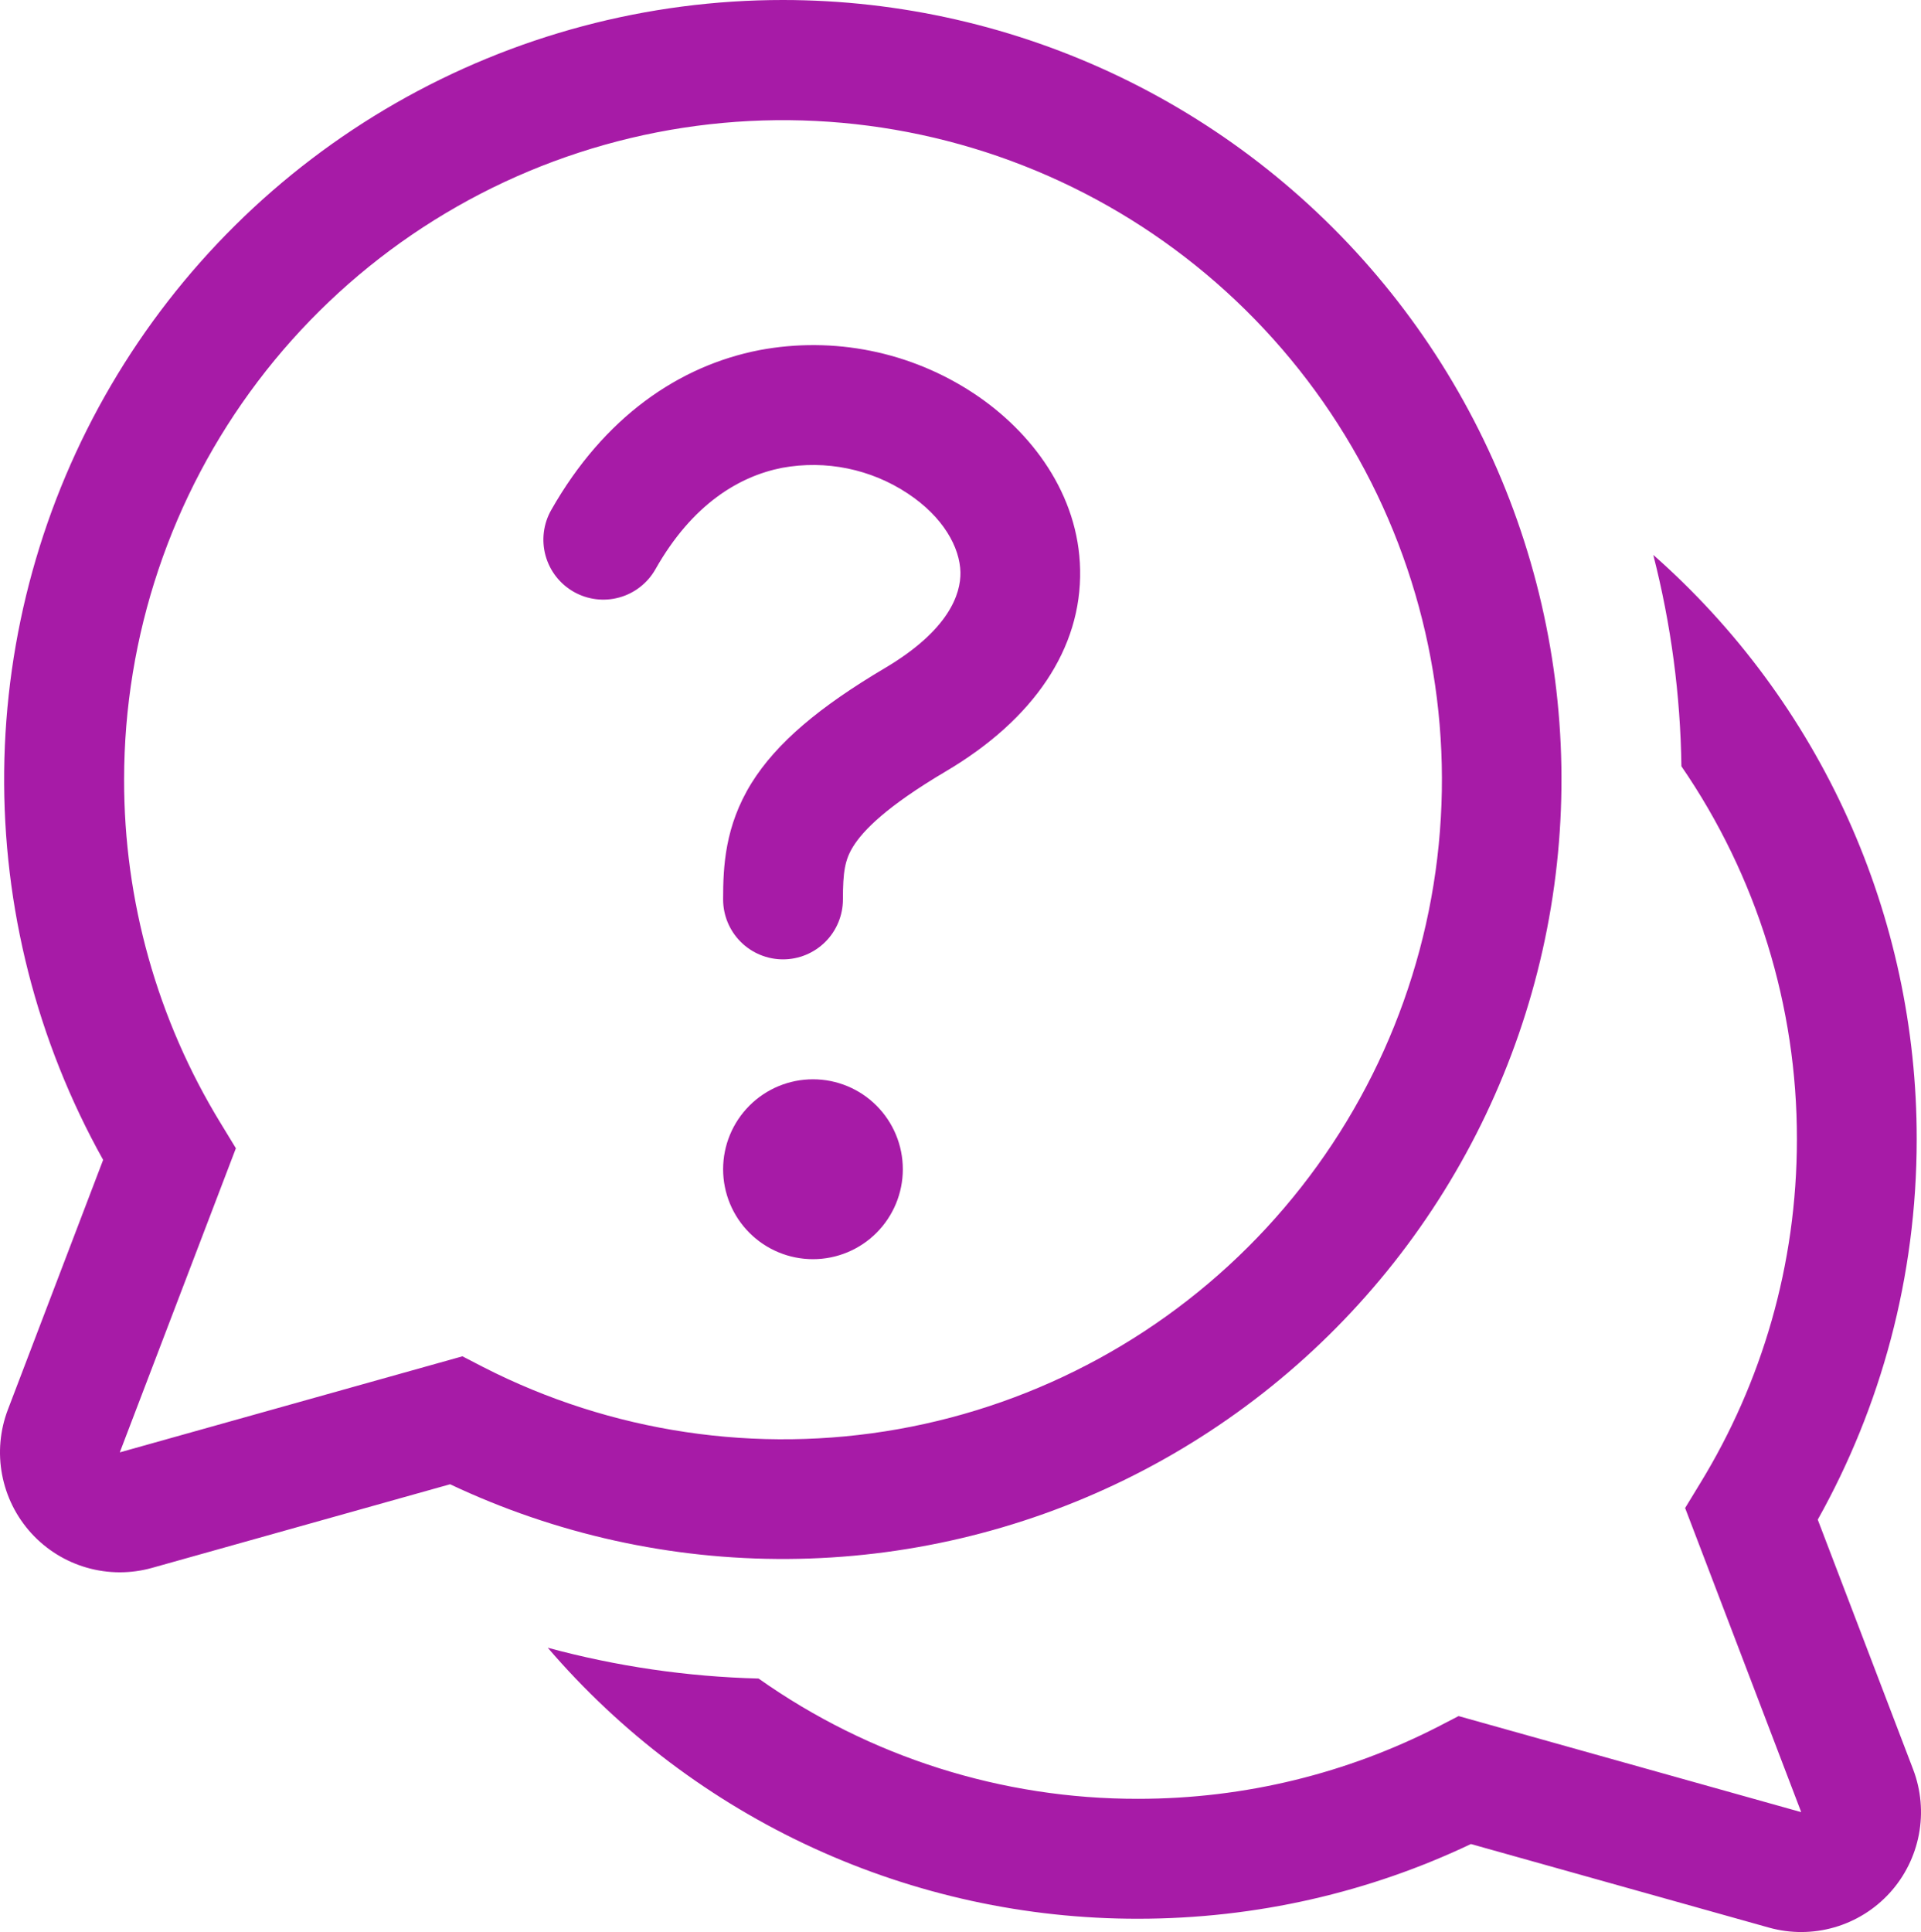 <svg width="178" height="179" viewBox="0 0 178 179" fill="none" xmlns="http://www.w3.org/2000/svg">
<path d="M72.477 43.342C68.503 44.12 64.151 46.698 60.732 52.742C60.372 53.377 59.891 53.934 59.315 54.382C58.74 54.831 58.082 55.162 57.379 55.355C56.676 55.55 55.942 55.603 55.218 55.513C54.495 55.423 53.796 55.191 53.161 54.831C52.527 54.47 51.97 53.988 51.522 53.413C51.074 52.837 50.744 52.178 50.55 51.474C50.356 50.771 50.303 50.036 50.393 49.312C50.483 48.587 50.714 47.888 51.075 47.253C55.97 38.631 62.93 33.887 70.346 32.443C77.245 31.139 84.381 32.577 90.238 36.454C95.611 40.009 99.952 45.82 100.085 52.786C100.229 60.064 95.811 66.63 87.663 71.452C82.135 74.719 79.981 76.941 79.06 78.418C78.283 79.663 78.105 80.796 78.105 83.329C78.105 84.802 77.52 86.216 76.48 87.257C75.439 88.299 74.027 88.884 72.555 88.884C71.083 88.884 69.671 88.299 68.63 87.257C67.589 86.216 67.004 84.802 67.004 83.329C67.004 80.307 67.16 76.552 69.635 72.552C71.966 68.808 75.952 65.475 82.013 61.886C87.952 58.364 89.028 55.02 88.995 53.02C88.94 50.72 87.419 47.909 84.111 45.72C80.686 43.452 76.516 42.6 72.477 43.342ZM75.33 116.661C77.538 116.661 79.656 115.783 81.217 114.22C82.778 112.657 83.656 110.538 83.656 108.328C83.656 106.118 82.778 103.998 81.217 102.436C79.656 100.873 77.538 99.995 75.33 99.995C73.122 99.995 71.004 100.873 69.443 102.436C67.881 103.998 67.004 106.118 67.004 108.328C67.004 110.538 67.881 112.657 69.443 114.22C71.004 115.783 73.122 116.661 75.33 116.661ZM72.555 1.96611e-06C59.972 -0.003 47.607 3.288 36.687 9.545C25.767 15.802 16.672 24.809 10.304 35.671C3.936 46.533 0.517 58.874 0.386 71.467C0.255 84.06 3.417 96.469 9.557 107.461L0.732 130.593C-0.003 132.516 -0.189 134.606 0.194 136.628C0.577 138.651 1.513 140.528 2.899 142.049C4.285 143.57 6.066 144.675 8.044 145.242C10.021 145.809 12.117 145.815 14.098 145.259L41.705 137.515C51.485 142.14 62.179 144.505 72.995 144.436C83.811 144.366 94.473 141.863 104.193 137.113C113.912 132.363 122.44 125.486 129.146 116.992C135.852 108.497 140.564 98.603 142.934 88.04C145.303 77.477 145.27 66.516 142.836 55.968C140.402 45.419 135.63 35.554 128.872 27.101C122.115 18.648 113.545 11.823 103.797 7.132C94.048 2.441 83.371 0.004 72.555 1.96611e-06ZM11.5 72.219C11.505 58.902 15.856 45.951 23.891 35.337C31.926 24.723 43.206 17.026 56.014 13.419C68.821 9.811 82.456 10.489 94.843 15.35C107.23 20.212 117.691 28.99 124.635 40.349C131.579 51.708 134.625 65.027 133.311 78.279C131.996 91.53 126.393 103.989 117.353 113.76C108.313 123.531 96.331 130.079 83.231 132.408C70.131 134.736 56.629 132.718 44.78 126.66L42.849 125.66L11.1 134.56L21.857 106.384L20.436 104.05C14.576 94.47 11.483 83.452 11.5 72.219ZM105.447 177.769C95.06 177.78 84.794 175.542 75.353 171.208C65.912 166.873 57.52 160.546 50.753 152.659C57.128 154.388 63.687 155.346 70.29 155.514C80.573 162.784 92.858 166.678 105.447 166.658C115.46 166.658 124.895 164.247 133.221 159.992L135.153 158.992L166.901 167.892L156.144 139.715L157.565 137.382C163.227 128.116 166.501 117.227 166.501 105.55C166.519 93.213 162.786 81.161 155.8 70.996C155.709 64.387 154.834 57.811 153.191 51.408C160.872 58.178 167.022 66.508 171.232 75.844C175.441 85.18 177.613 95.308 177.602 105.55C177.602 118.338 174.272 130.36 168.433 140.793L177.269 163.925C178.003 165.847 178.189 167.935 177.806 169.956C177.424 171.977 176.488 173.853 175.104 175.373C173.719 176.894 171.94 178 169.965 178.568C167.989 179.136 165.895 179.144 163.915 178.591L136.296 170.847C126.938 175.291 116.47 177.769 105.436 177.769H105.447Z" fill="#A71BA7"/>
</svg>
